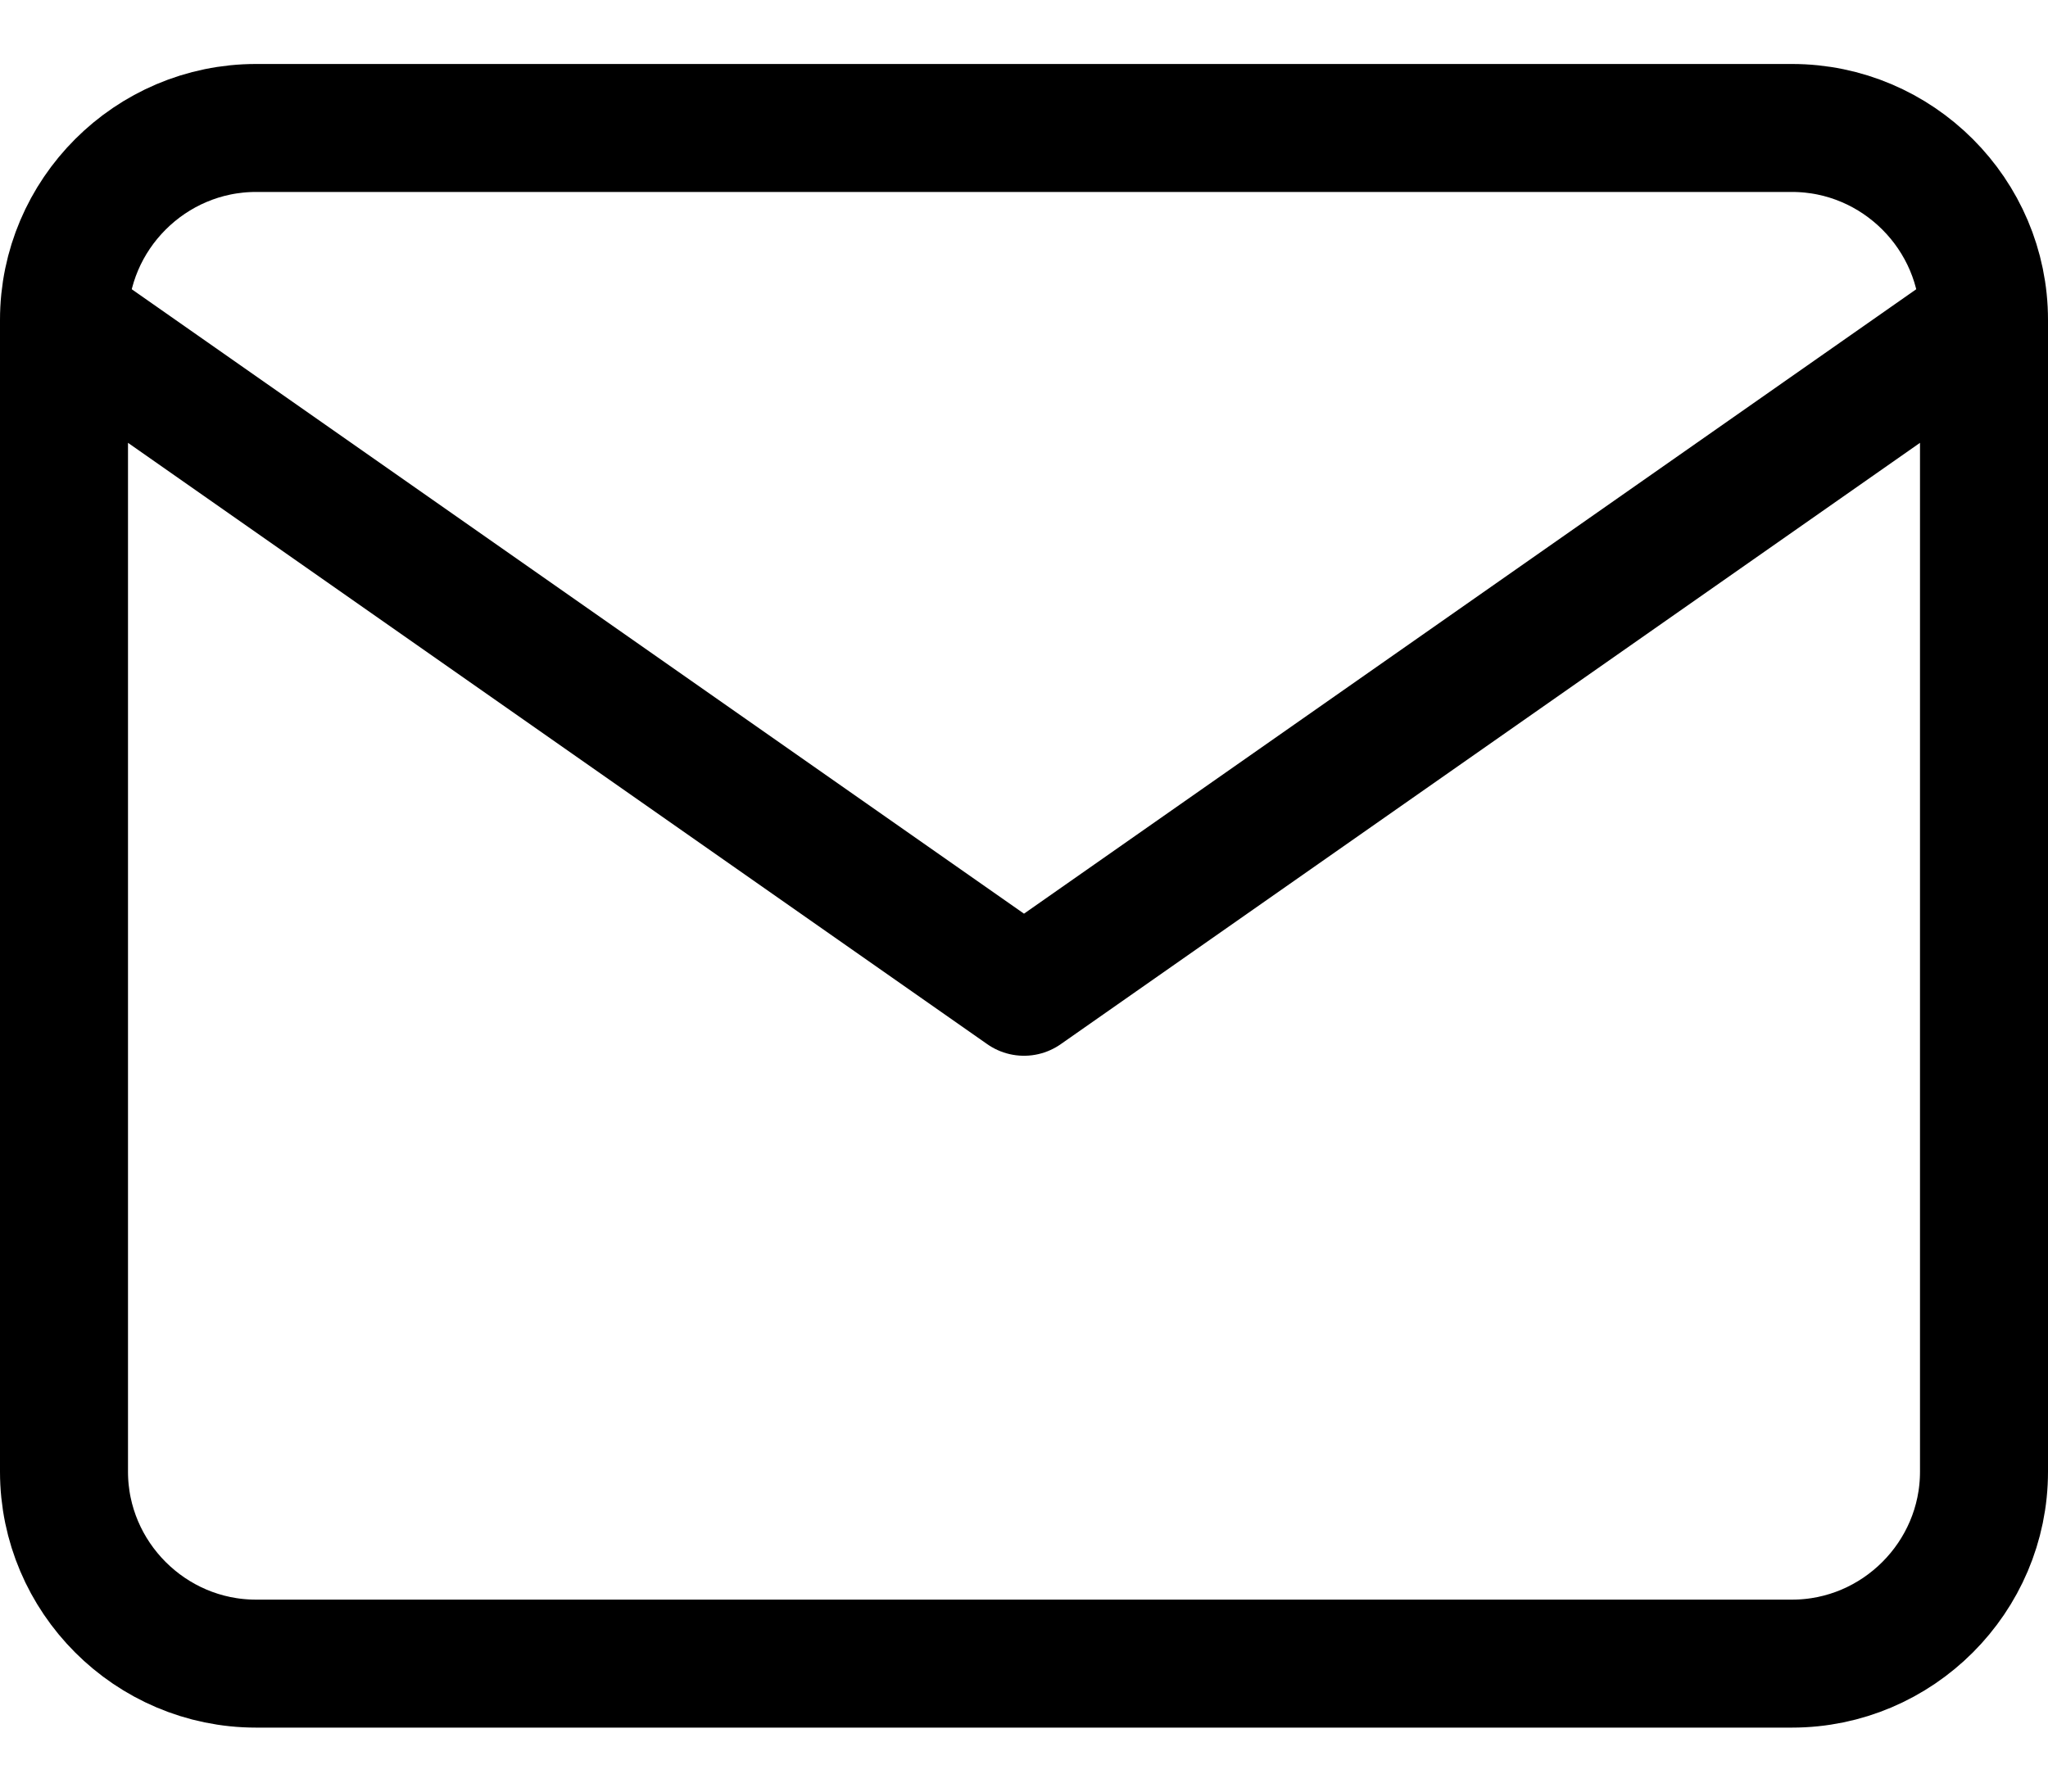 <svg width="16" height="14" viewBox="0 0 16 14" fill="none" xmlns="http://www.w3.org/2000/svg">
<path d="M15.5 2.5C15.5 1.675 14.825 1 14 1H2C1.175 1 0.5 1.675 0.5 2.5M15.5 2.5V11.5C15.5 12.325 14.825 13 14 13H2C1.175 13 0.5 12.325 0.5 11.5V2.5M15.5 2.5L8 7.75L0.5 2.5" stroke="black" stroke-linecap="round" stroke-linejoin="round"/>
</svg>
